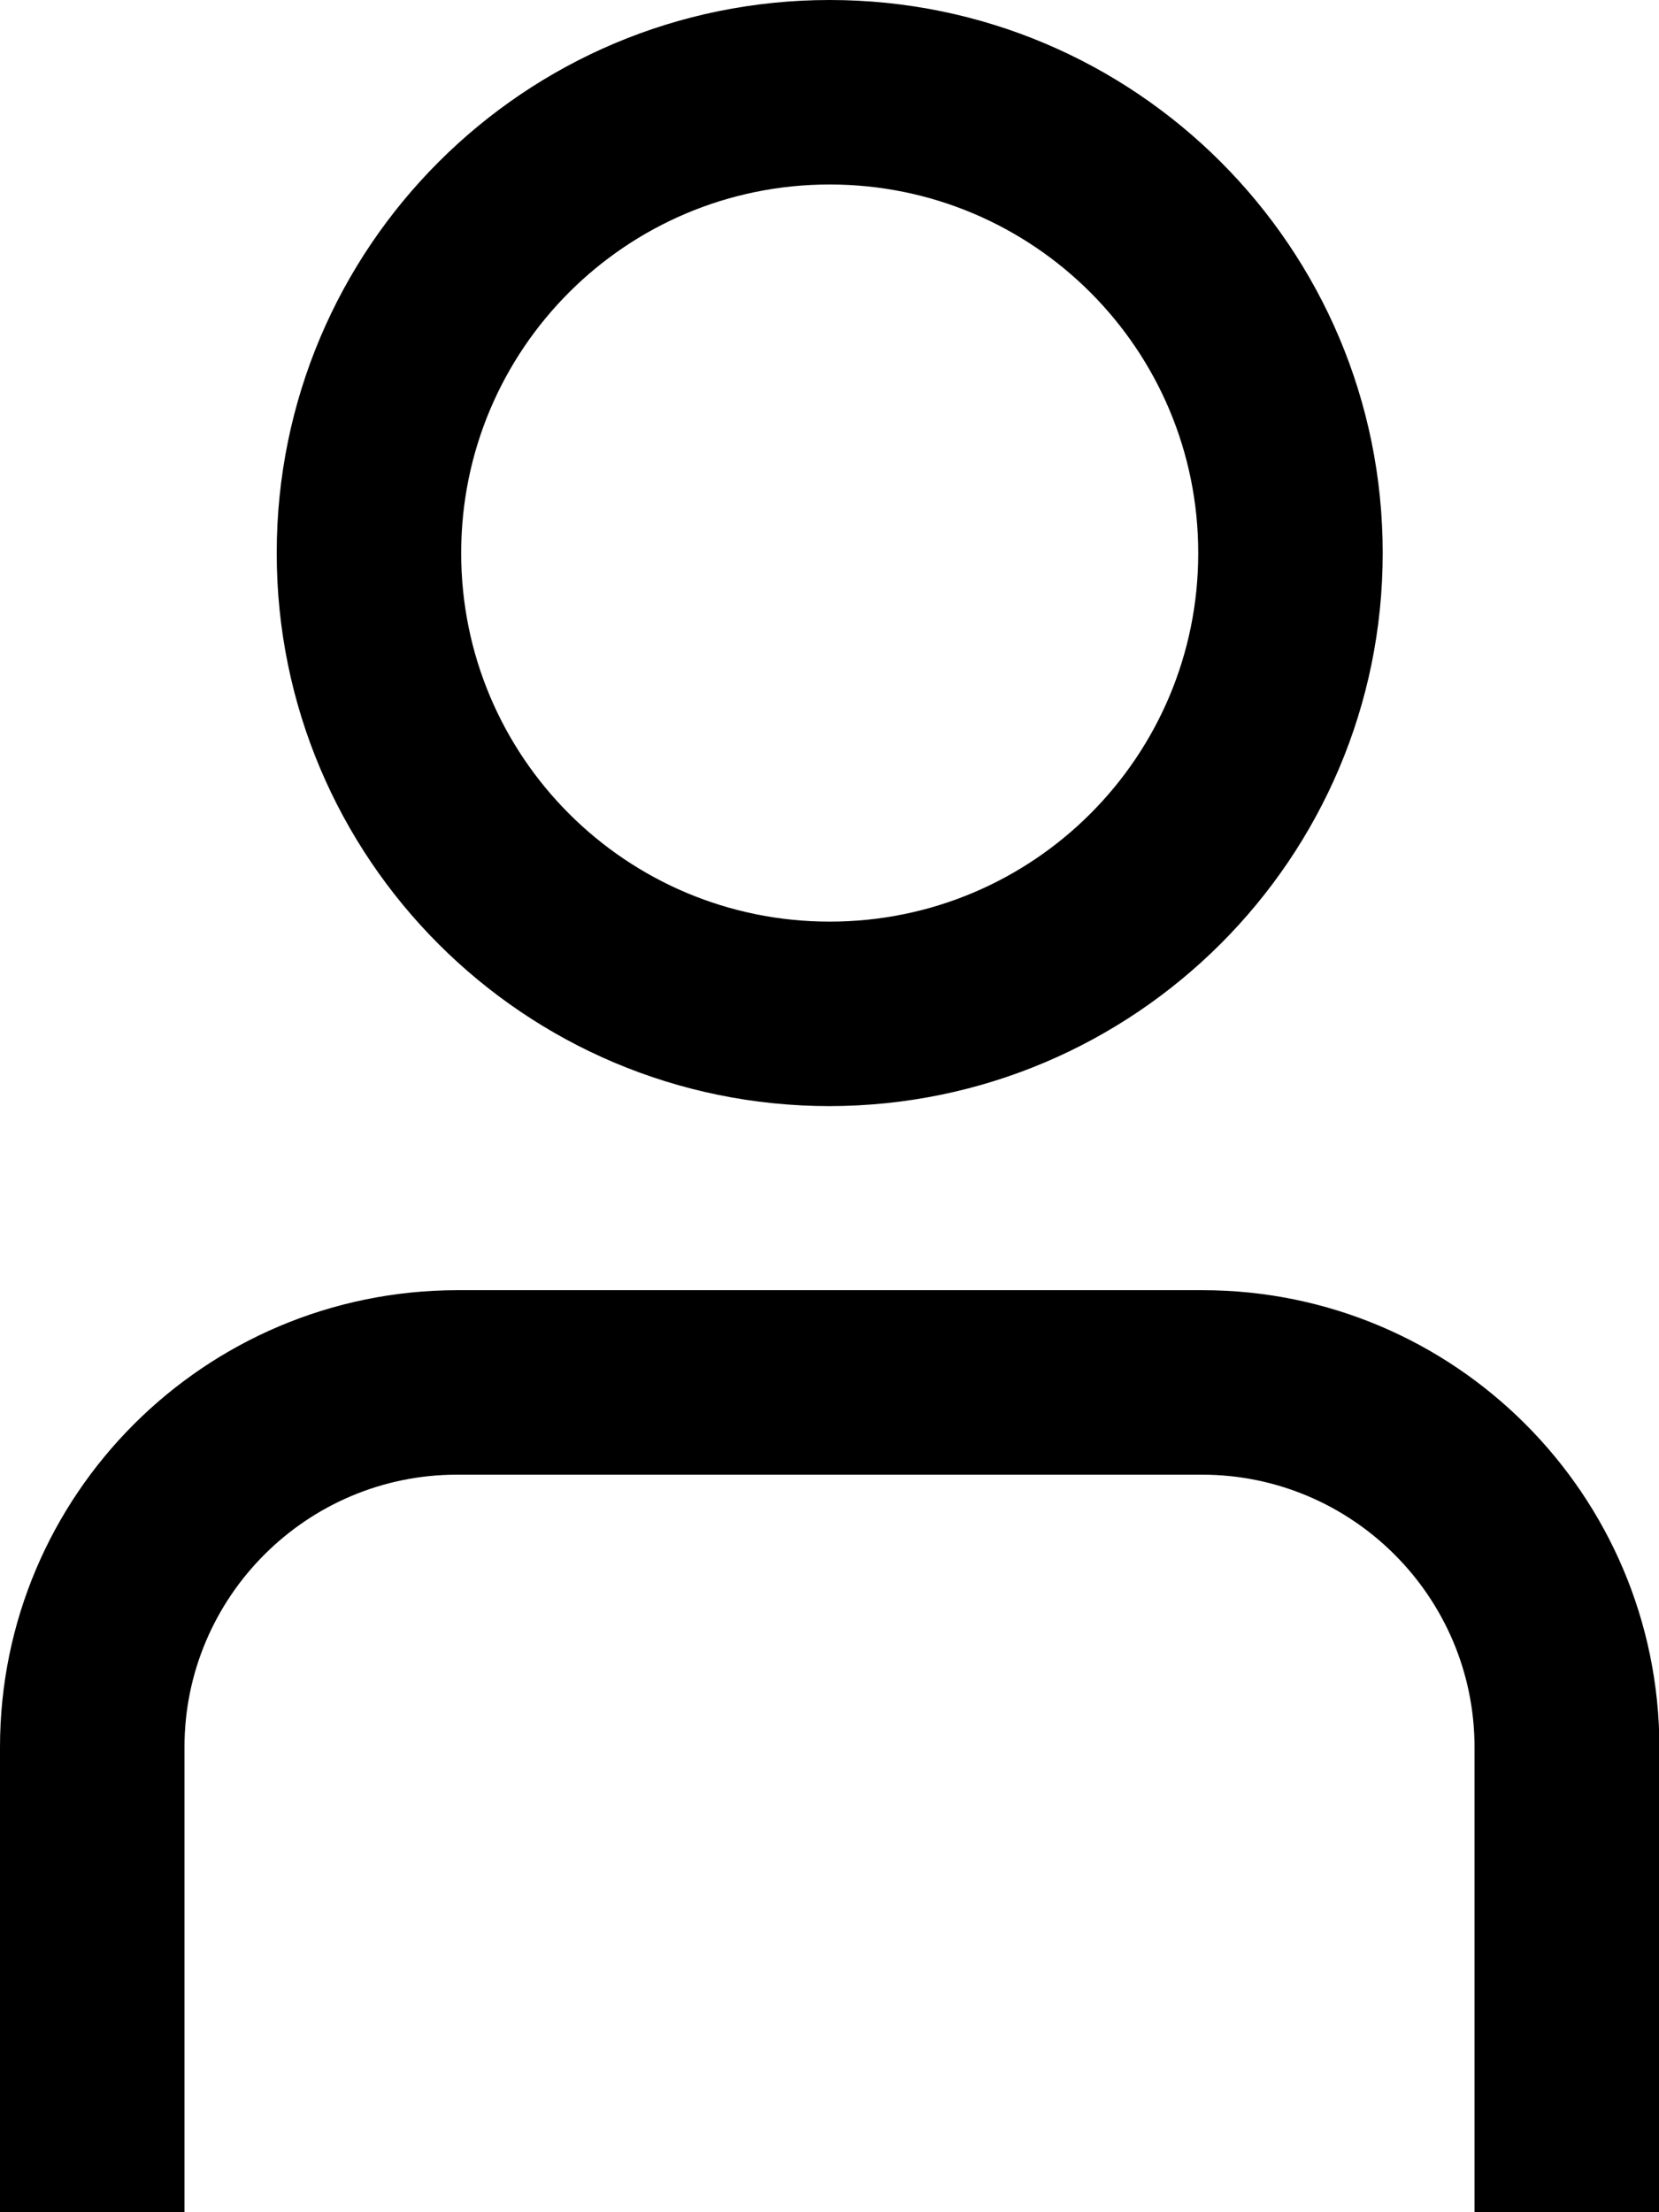 <?xml version="1.0" encoding="UTF-8"?>
<svg id="Camada_1" data-name="Camada 1" xmlns="http://www.w3.org/2000/svg" viewBox="0 0 39.75 53">
  <g id="_01_align_center" data-name=" 01 align center">
    <path d="M39.75,53h-4.42v-11.14c0-3.6-2.93-6.53-6.53-6.53H10.95c-3.6,0-6.53,2.93-6.53,6.53v11.14H0v-11.14c0-6.04,4.9-10.94,10.95-10.95h17.86c6.04,0,10.94,4.9,10.95,10.95v11.14Z"/>
    <path d="M19.88,26.5c-7.32,0-13.25-5.93-13.25-13.25S12.56,0,19.88,0s13.25,5.93,13.25,13.25c0,7.31-5.94,13.24-13.25,13.25ZM19.88,4.42c-4.88,0-8.83,3.95-8.83,8.83s3.95,8.83,8.83,8.83,8.83-3.95,8.83-8.83-3.95-8.83-8.83-8.83Z"/>
  </g>
</svg>